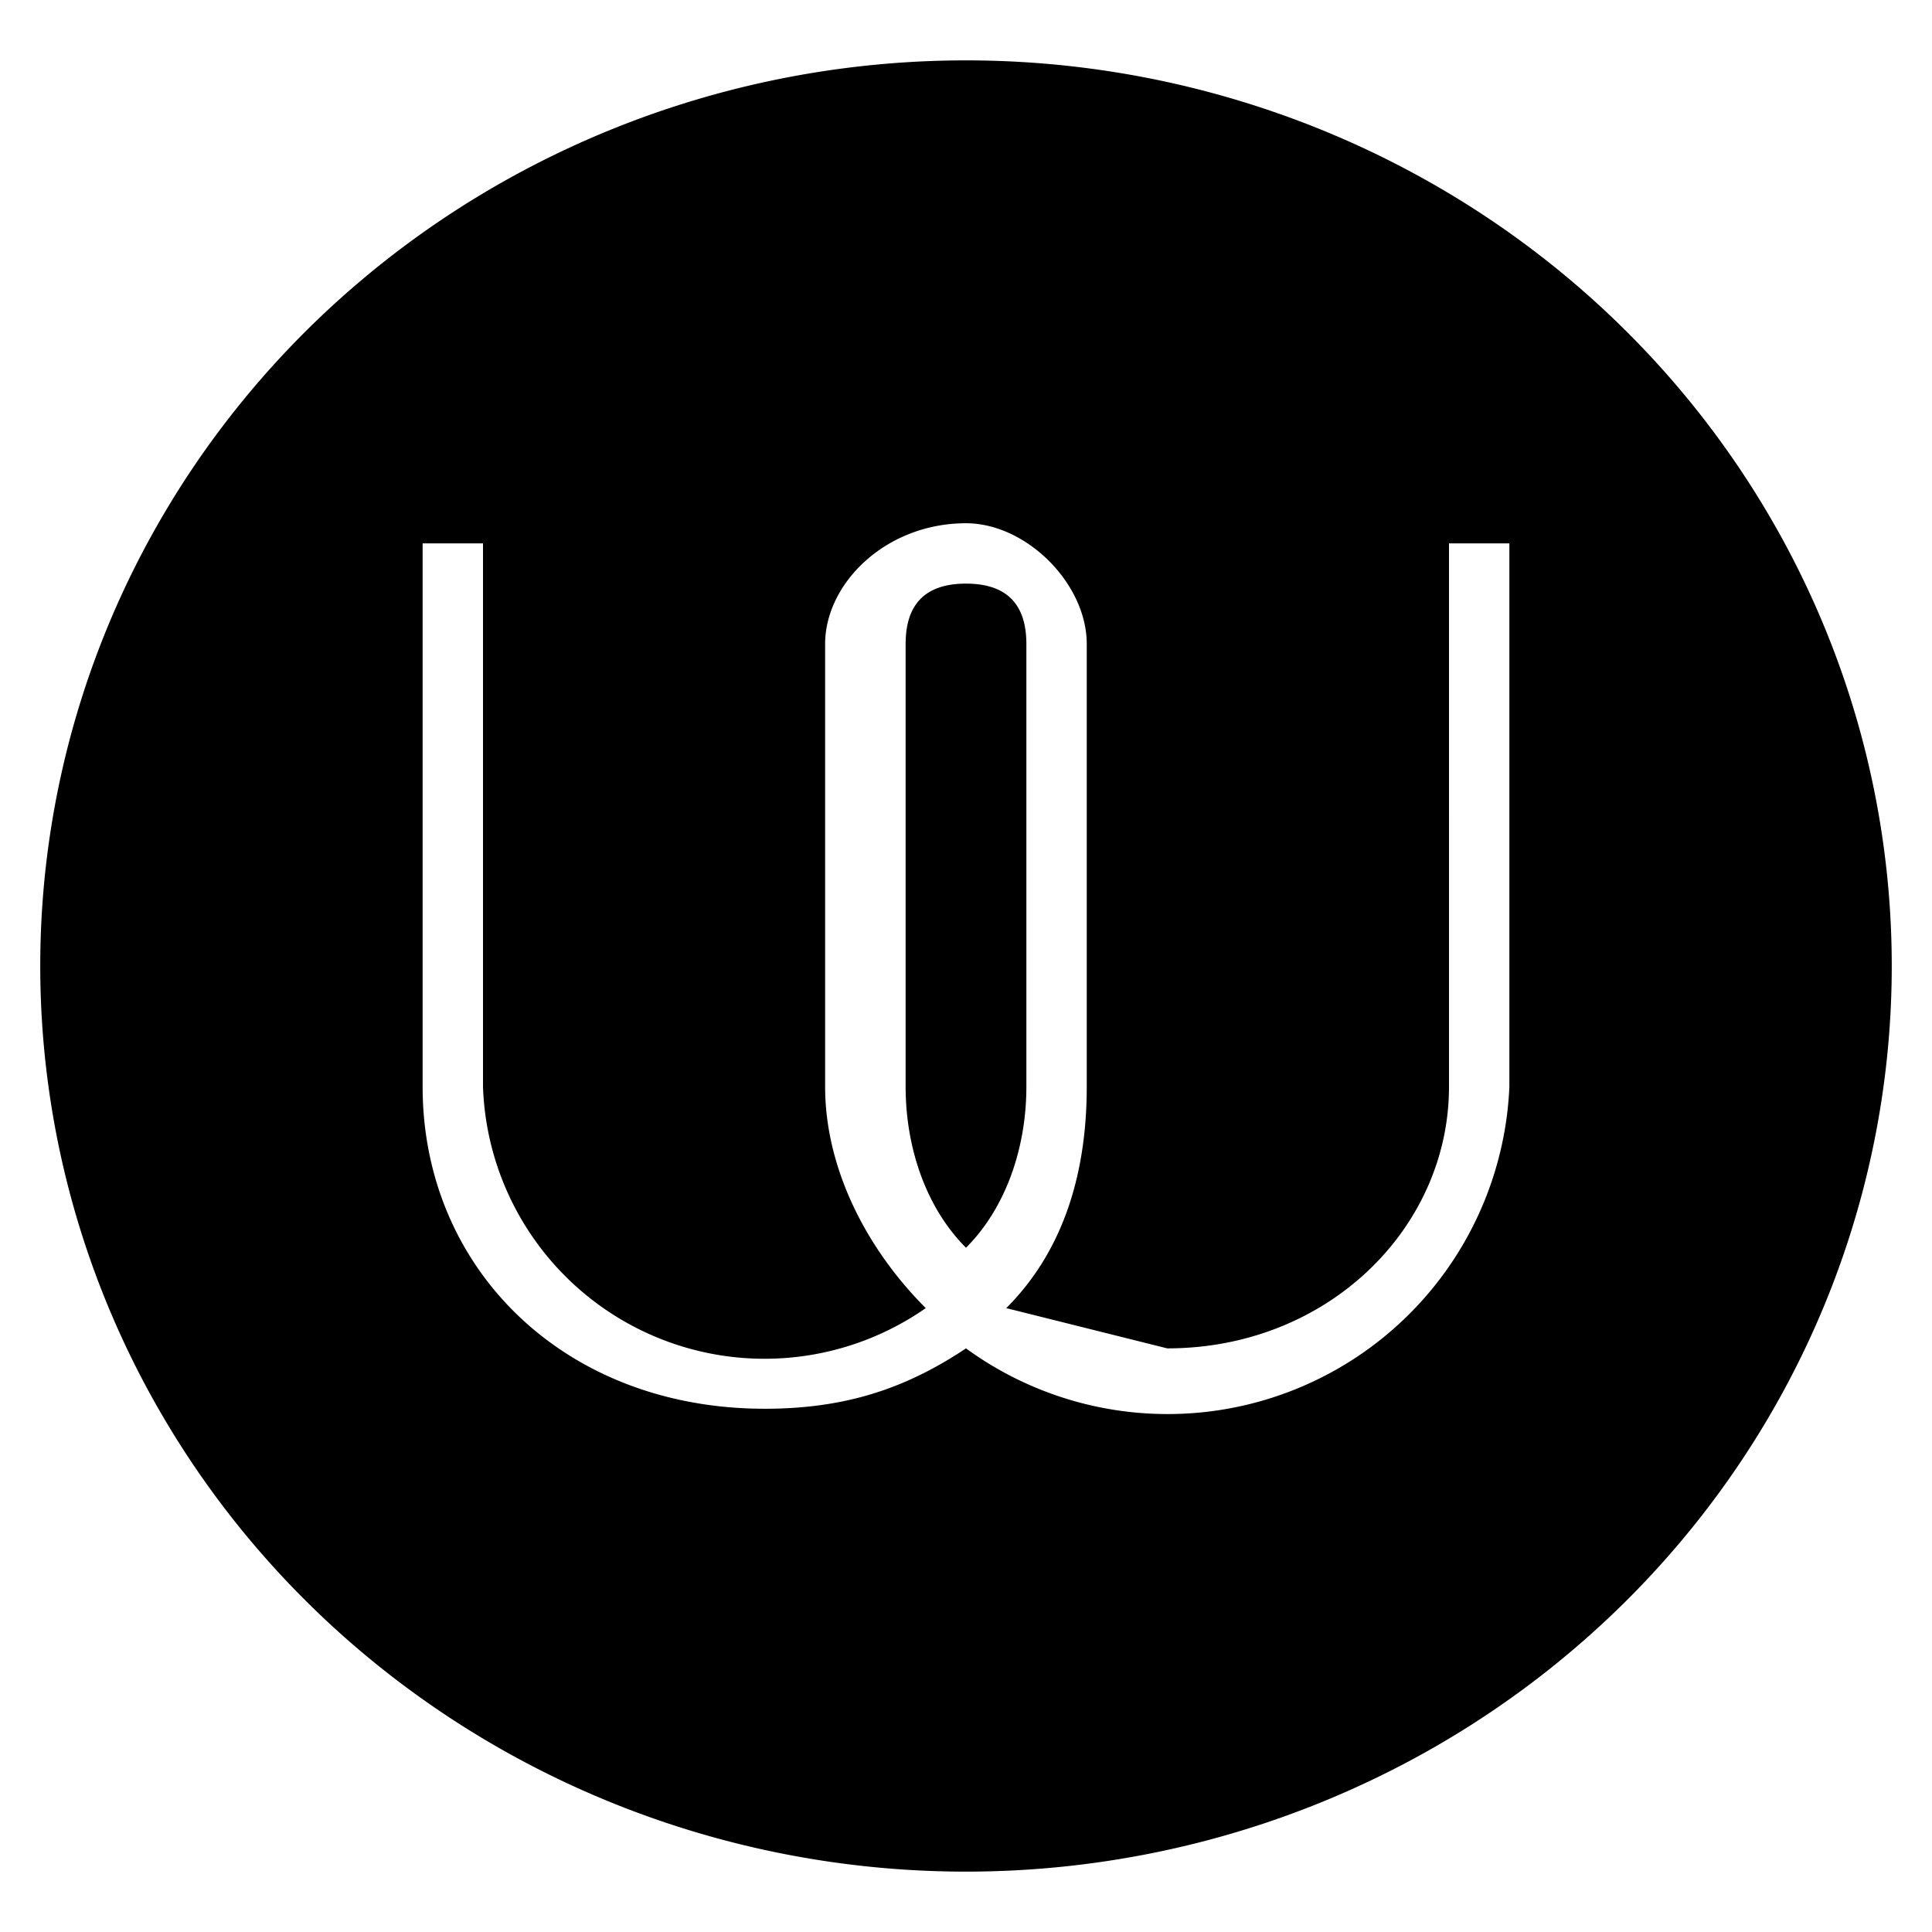 <svg xmlns="http://www.w3.org/2000/svg" xml:space="preserve" viewBox="0 0 96 96"><path d="M48 3A46 45 0 0 0 2 48a46 45 0 0 0 46 45 46 45 0 0 0 46-45A46 45 0 0 0 48 3zm0 23c3 0 6 3 6 6v22c0 4-1 8-4 11l8 2c8 0 14-6 14-13V27h3v27a17 17 0 0 1-27 13c-3 2-6 3-10 3-10 0-17-7-17-16V27h3v27a14 14 0 0 0 22 11c-3-3-5-7-5-11V32c0-3 3-6 7-6zm0 3c-2 0-3 1-3 3v22c0 3 1 6 3 8 2-2 3-5 3-8V32c0-2-1-3-3-3z" style="fill:currentColor"/></svg>